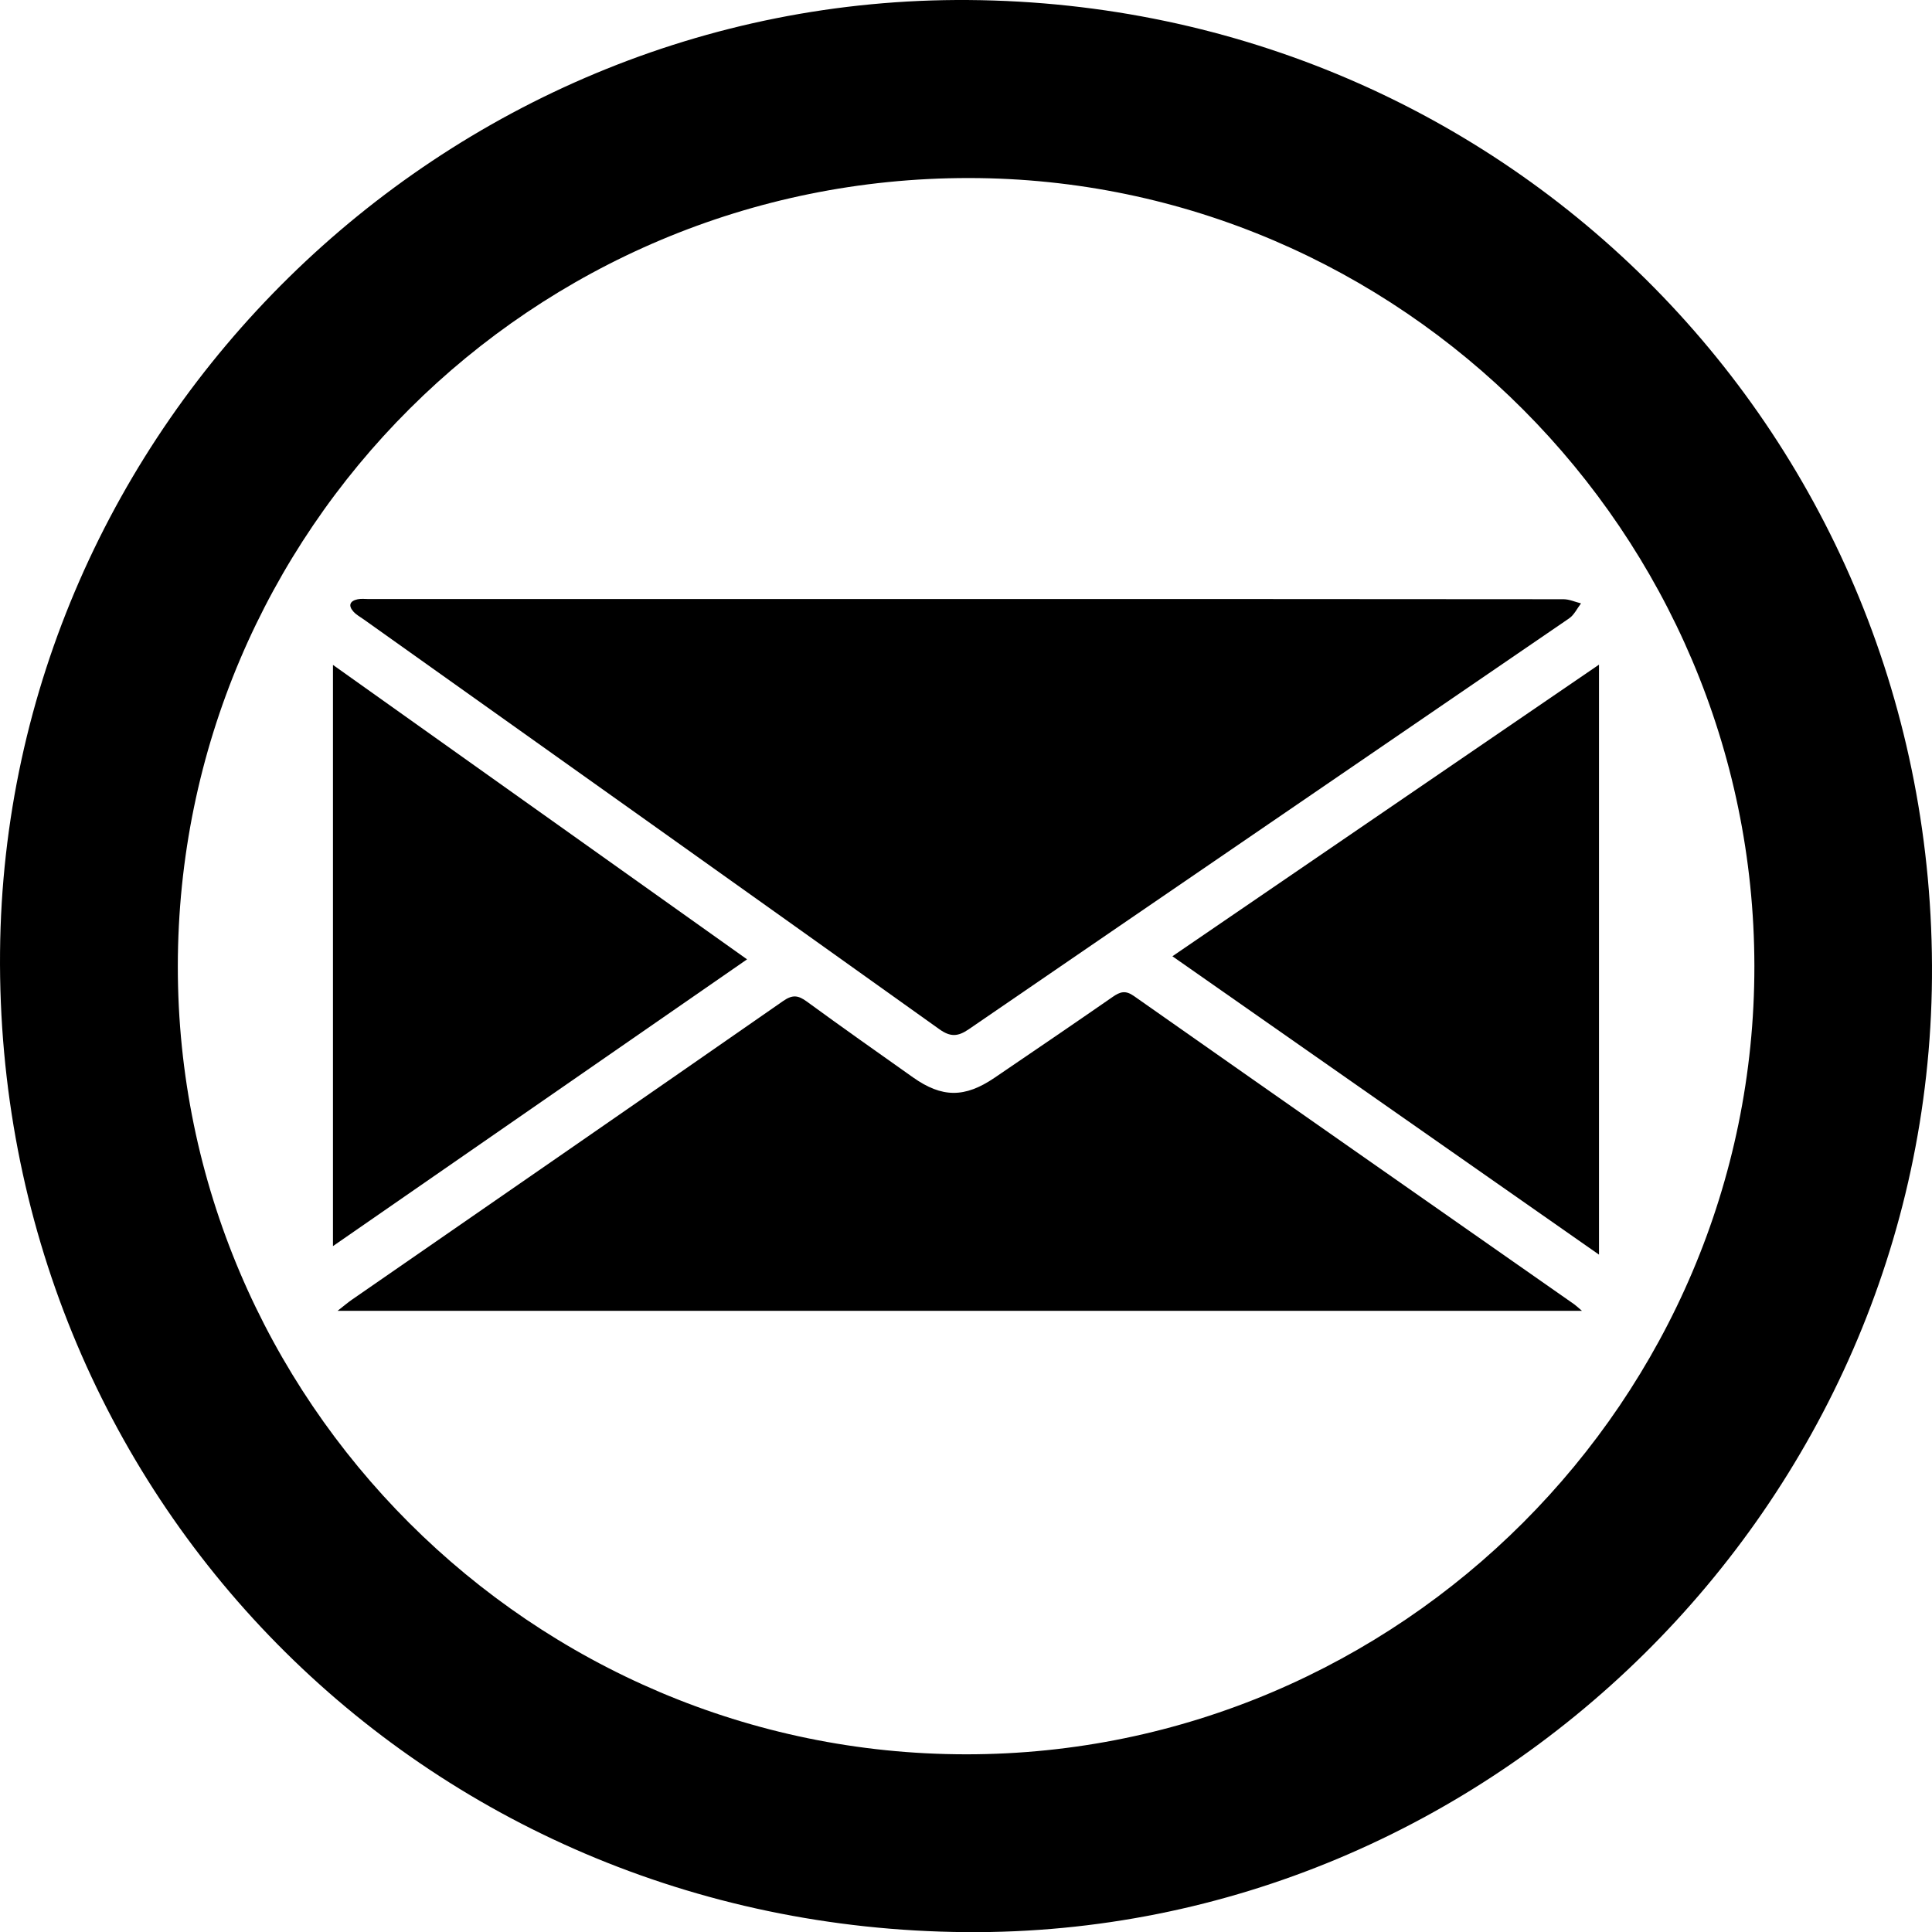 <!-- Generator: Adobe Illustrator 24.3.0, SVG Export Plug-In  -->
<svg version="1.1" xmlns="http://www.w3.org/2000/svg" xmlns:xlink="http://www.w3.org/1999/xlink" x="0px" y="0px"
	 width="176.176px" height="176.189px" viewBox="0 0 176.176 176.189"
	 style="overflow:visible;enable-background:new 0 0 176.176 176.189;" xml:space="preserve">
<defs>
</defs>
<path d="M88.078,176.187C38.485,175.802-0.437,136.3,0.004,86.802c0.427-47.919,40.351-87.156,88.322-86.8
	c49.263,0.365,88.236,39.928,87.847,89.176C175.793,137.178,135.921,176.558,88.078,176.187z M88.115,159.973
	c39.54,0.004,71.907-32.378,71.864-71.898c-0.043-39.477-32.28-71.814-71.616-71.84c-39.83-0.027-72.132,32.159-72.148,71.888
	C16.199,127.661,48.53,159.969,88.115,159.973z"/>
<path d="M88.106,54.625c18.154,0,36.309-0.003,54.463,0.017c0.534,0.001,1.068,0.248,1.602,0.38
	c-0.357,0.462-0.626,1.053-1.085,1.367c-18.239,12.495-36.501,24.958-54.735,37.46c-1.003,0.687-1.678,0.729-2.699,0
	c-17.475-12.48-34.981-24.917-52.48-37.364c-0.319-0.227-0.678-0.42-0.935-0.704c-0.501-0.554-0.346-0.983,0.38-1.135
	c0.329-0.069,0.683-0.02,1.025-0.02C51.798,54.625,69.952,54.625,88.106,54.625z"/>
<path d="M144.259,119.534c-37.949,0-75.556,0-113.479,0c0.588-0.458,0.934-0.757,1.309-1.016
	c13.113-9.074,26.237-18.132,39.327-27.239c0.861-0.599,1.375-0.521,2.156,0.05c3.198,2.339,6.44,4.619,9.674,6.909
	c2.649,1.876,4.724,1.89,7.44,0.045c3.601-2.446,7.2-4.897,10.778-7.377c0.671-0.465,1.155-0.629,1.93-0.085
	c13.37,9.392,26.766,18.748,40.155,28.114C143.703,119.042,143.837,119.176,144.259,119.534z"/>
<path d="M145.81,60.608c0,18.017,0,35.742,0,53.8c-13.004-9.095-25.832-18.067-38.9-27.208
	C119.885,78.33,132.725,69.552,145.81,60.608z"/>
<path d="M30.362,113.631c0-17.786,0-35.236,0-53C43,69.617,55.449,78.469,68.123,87.481
	C55.534,96.199,43.064,104.834,30.362,113.631z"/>
</svg>